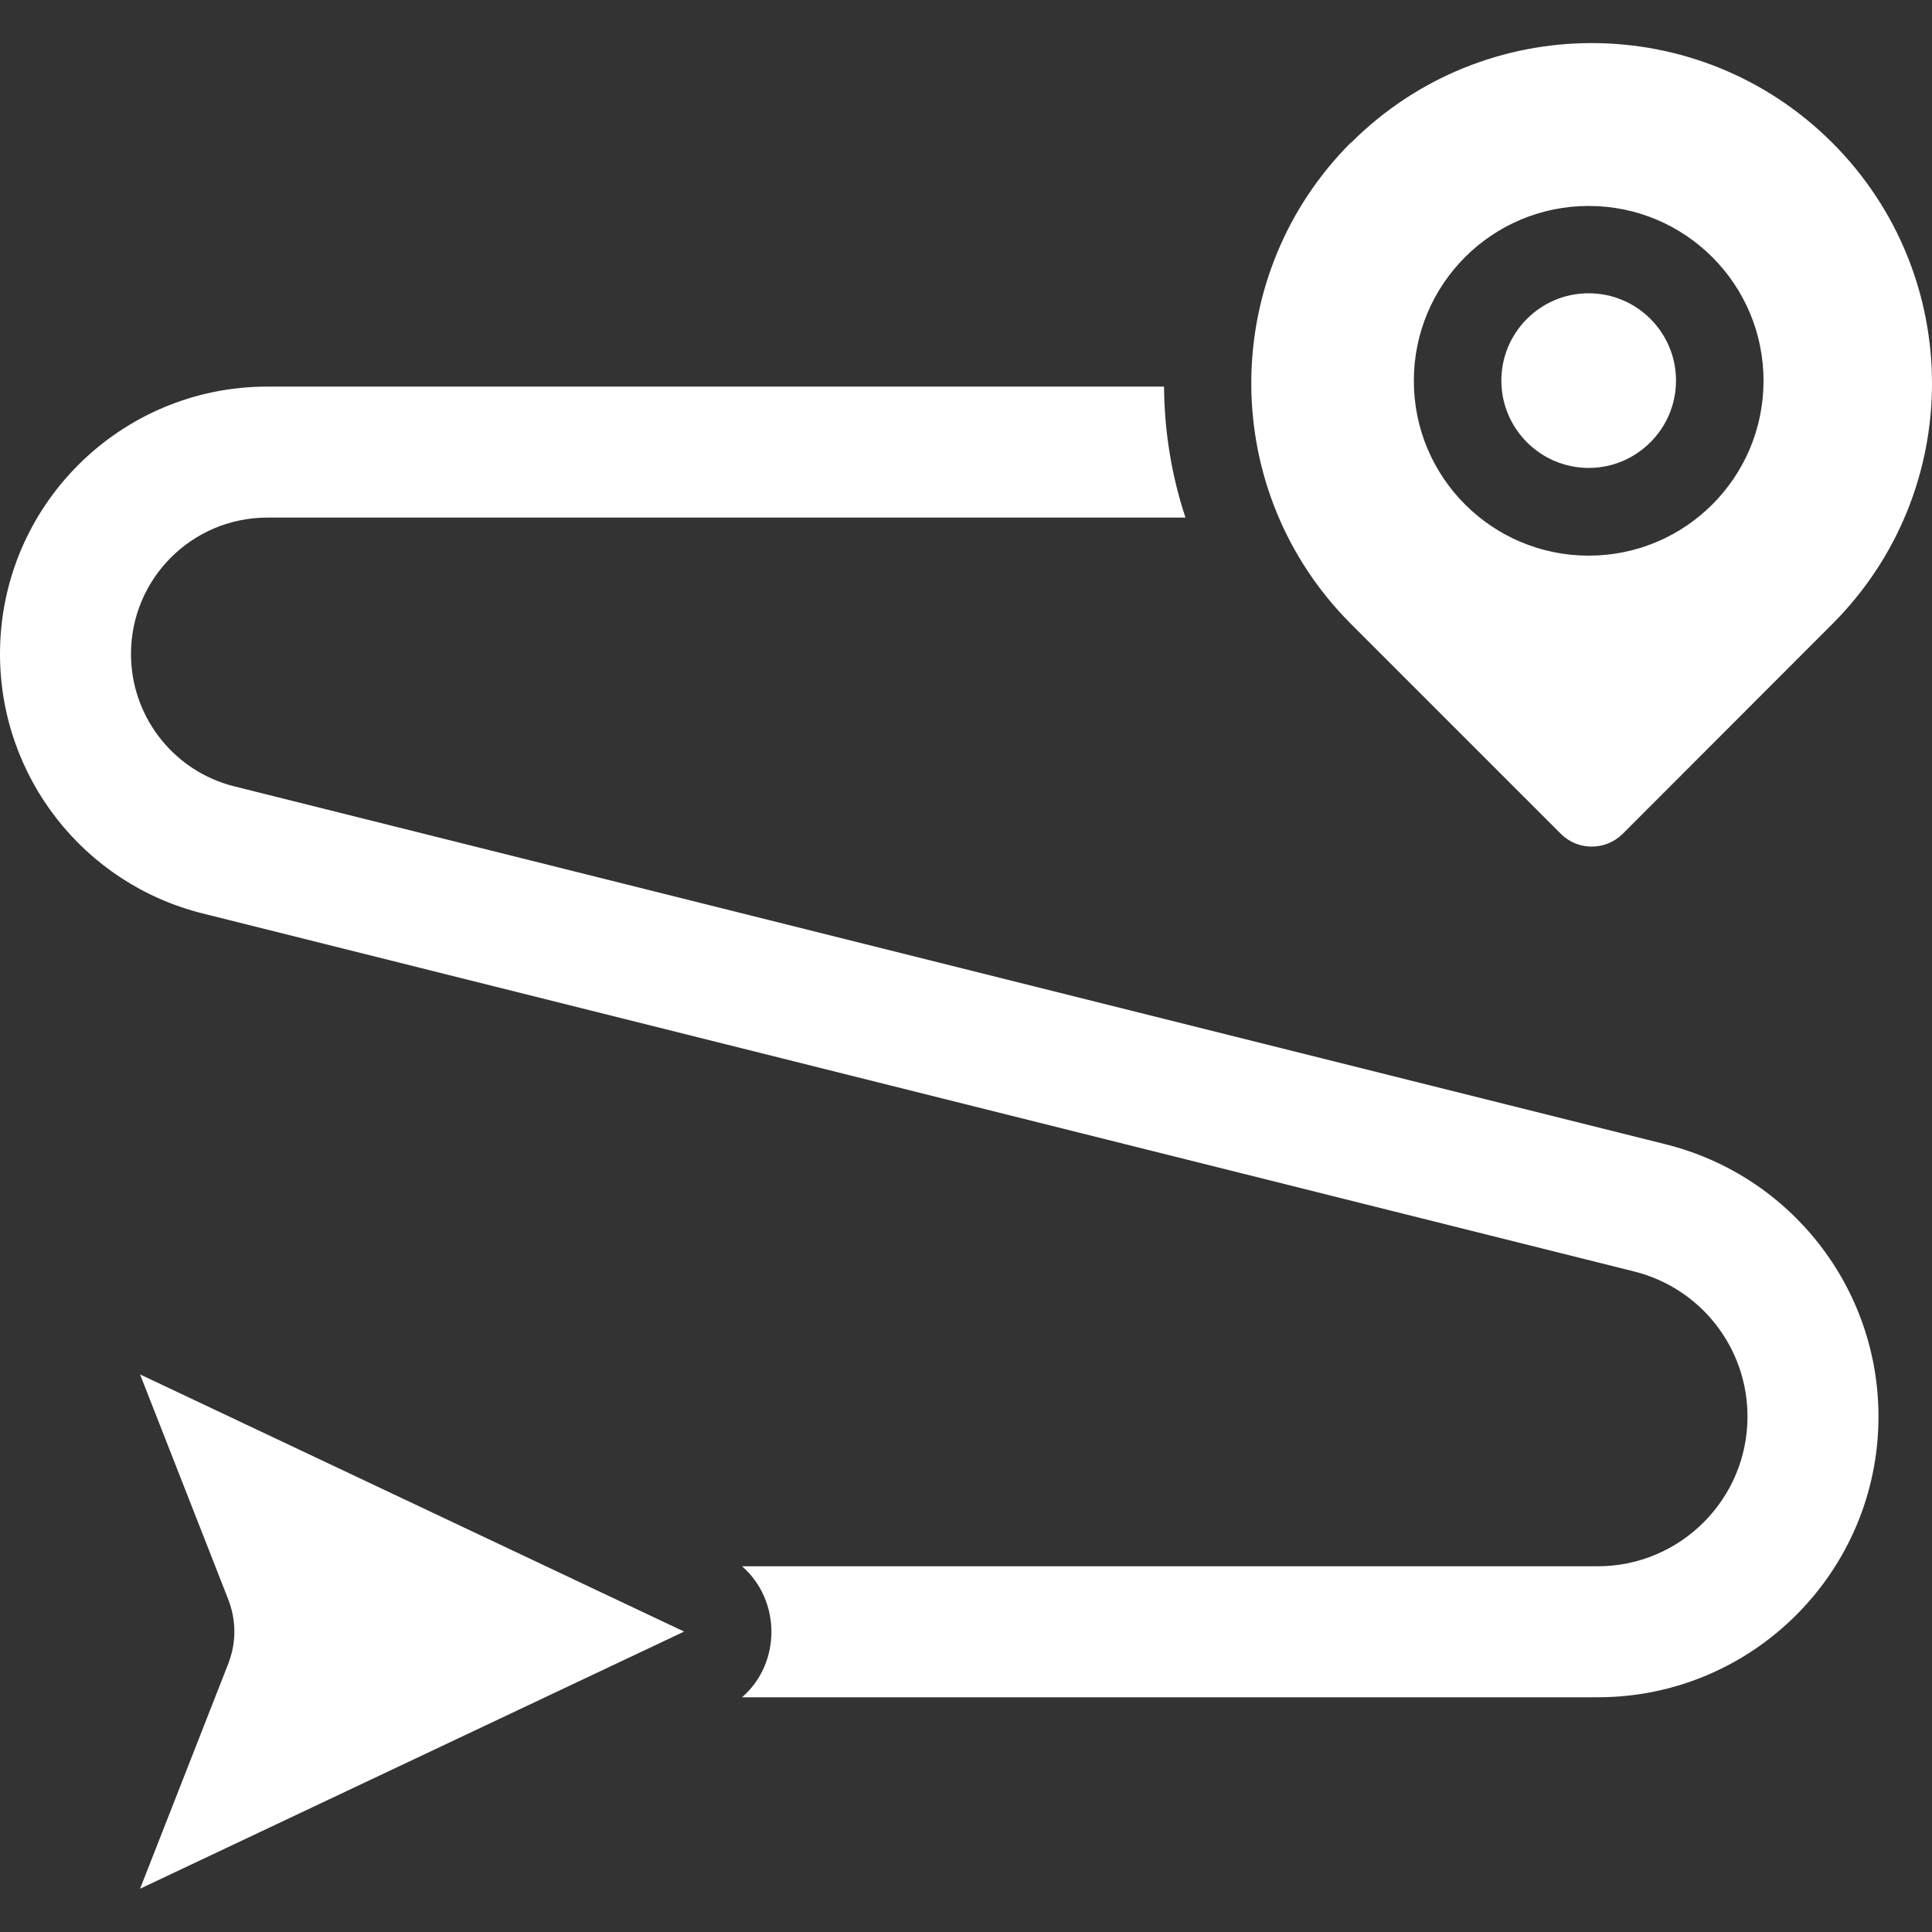 <?xml version="1.0" encoding="UTF-8"?>
<svg id="Livello_1" xmlns="http://www.w3.org/2000/svg" version="1.1" viewBox="0 0 100 100">
  <rect x="0" y="0" width="100" height="100" fill="#333333" stroke="none"/>
  <!-- Generator: Adobe Illustrator 30.0.0, SVG Export Plug-In . SVG Version: 2.1.1 Build 123)  -->
  <defs>
    <style>
      .st0 {
        fill: #fff;
      }
    </style>
  </defs>
  <path class="st0" d="M35.41,84.45l-28.16,13.31,4.57-11.66.07-.2c.32-.94.32-1.96,0-2.9l-.07-.2-4.57-11.66,28.16,13.31ZM60.25,20.01c.02,2.3.38,4.58,1.11,6.78H13.84c-3.9,0-7.06,3.16-7.06,7.06,0,3.14,2.07,5.89,5.05,6.77l.29.08,74.1,18.53c6.47,1.62,11.01,7.43,11.01,14.09,0,8.02-6.51,14.53-14.53,14.53h-44.29c2.03-1.77,2.02-5.01,0-6.78h44.29c4.27,0,7.75-3.47,7.75-7.75,0-3.56-2.42-6.65-5.87-7.51L10.49,47.28C4.32,45.74,0,40.2,0,33.85,0,26.2,6.2,20.01,13.84,20.01h46.41ZM69.93,7.39c6.88-6.88,18.03-6.88,24.91,0,6.88,6.88,6.88,18.03,0,24.91l-10.85,10.86c-.89.88-2.32.88-3.2,0l-10.84-10.84-.36-.37c-6.54-6.9-6.43-17.8.33-24.57h0ZM82.23,10.66c-5,0-9.05,4.05-9.05,9.05s4.05,9.05,9.05,9.05,9.05-4.05,9.05-9.05c0-5-4.05-9.05-9.05-9.05ZM82.23,15.18c2.49,0,4.52,2.02,4.52,4.52,0,2.49-2.03,4.52-4.52,4.52s-4.52-2.03-4.52-4.52,2.02-4.52,4.52-4.52Z"/>
</svg>